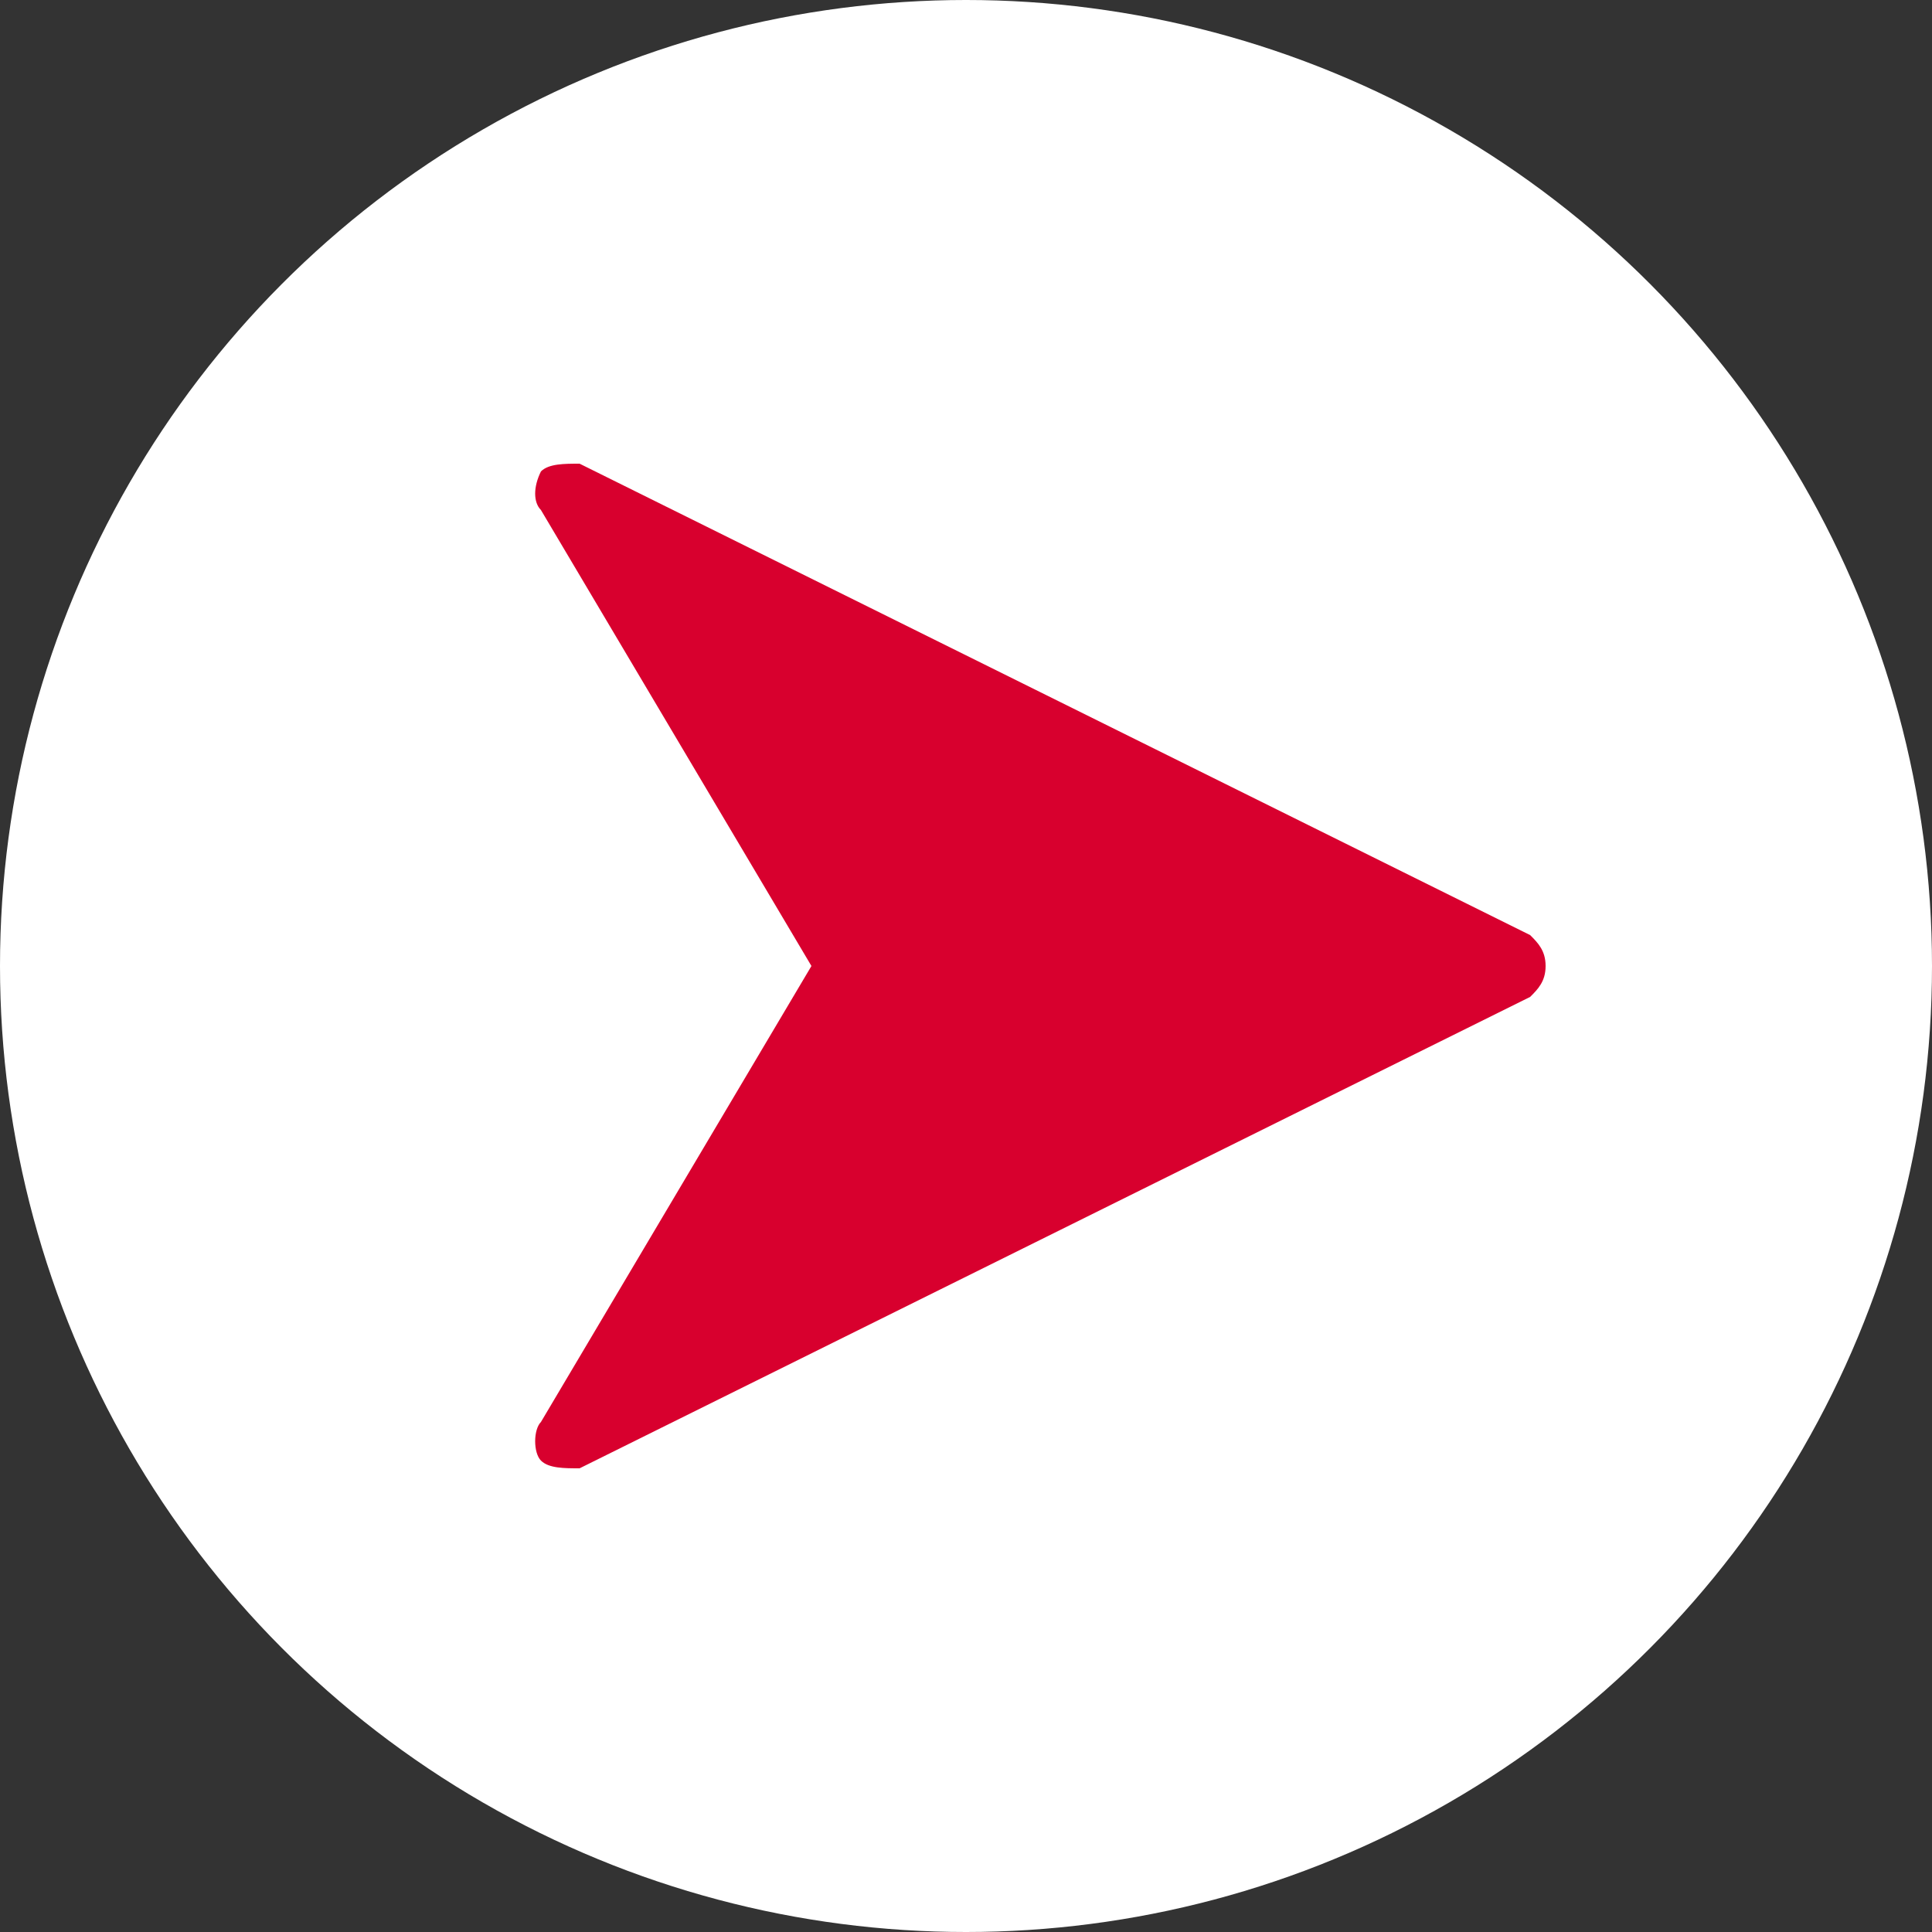 <?xml version="1.0" encoding="utf-8"?>
<!-- Generator: Adobe Illustrator 26.0.1, SVG Export Plug-In . SVG Version: 6.00 Build 0)  -->
<svg version="1.1" id="arrIcon.svg" xmlns="http://www.w3.org/2000/svg" xmlns:xlink="http://www.w3.org/1999/xlink" x="0px"
	 y="0px" width="25px" height="25px" viewBox="0 0 25 25" enable-background="new 0 0 25 25" xml:space="preserve">
<rect x="0" y="0" width="25" height="25" fill="#333333" stroke="none"/>
<circle id="楕円形_1057" fill="#FFFFFF" cx="12.5" cy="12.5" r="12.5"/>
<path fill="#D8002E" d="M7.5,19l12.3-6.1c0.1-0.1,0.2-0.2,0.2-0.4c0-0.2-0.1-0.3-0.2-0.4L7.5,6C7.3,6,7.1,6,7,6.1
	C6.9,6.3,6.9,6.5,7,6.6l3.5,5.9L7,18.4c-0.1,0.1-0.1,0.4,0,0.5C7.1,19,7.3,19,7.5,19z"/>
</svg>
